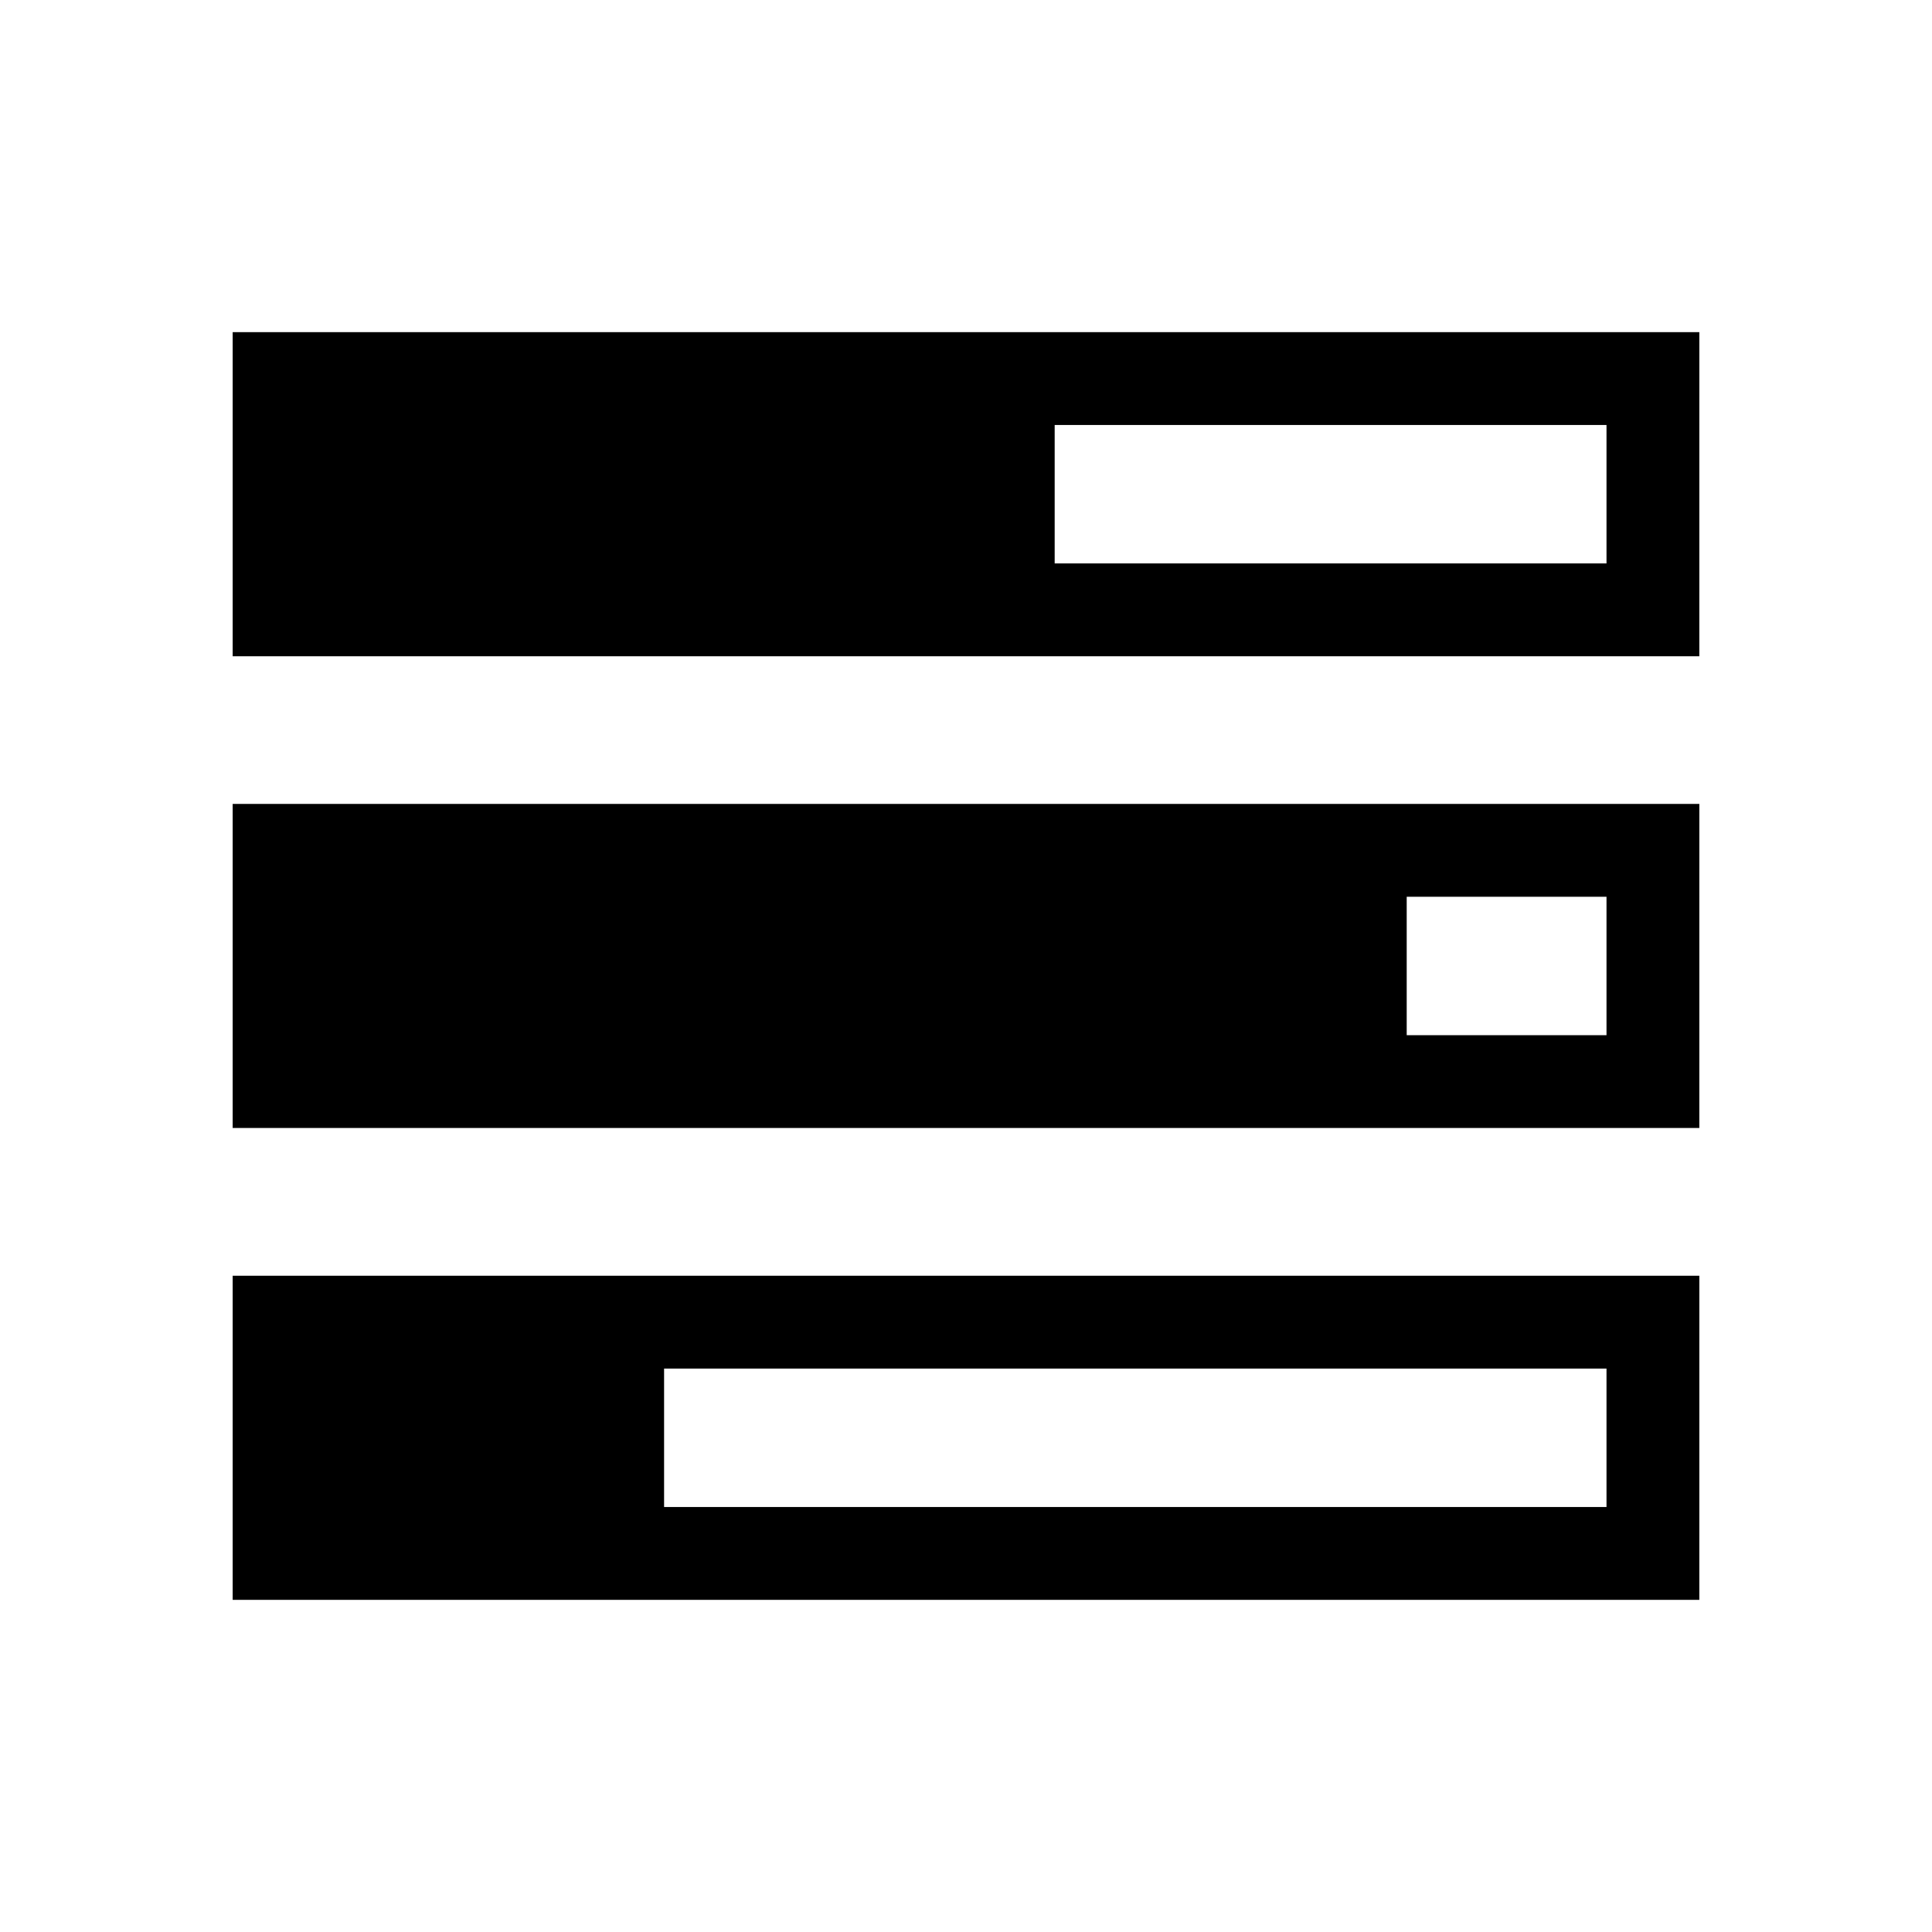 <?xml version="1.0" encoding="UTF-8"?>
<!-- Uploaded to: ICON Repo, www.svgrepo.com, Generator: ICON Repo Mixer Tools -->
<svg fill="#000000" width="800px" height="800px" version="1.1" viewBox="144 144 512 512" xmlns="http://www.w3.org/2000/svg">
 <g>
  <path d="m205.66 357.05v85.883h388.68l0.004-85.883zm364.08 61.285h-52.949v-36.684h52.949z"/>
  <path d="m205.66 482.09v85.891h388.68l0.004-85.891zm364.08 24.598v36.688l-249.75 0.004v-36.688z"/>
  <path d="m205.66 232.02v85.891h388.68l0.004-85.891zm364.08 61.289h-146.24v-36.688h146.24z"/>
 </g>
</svg>
